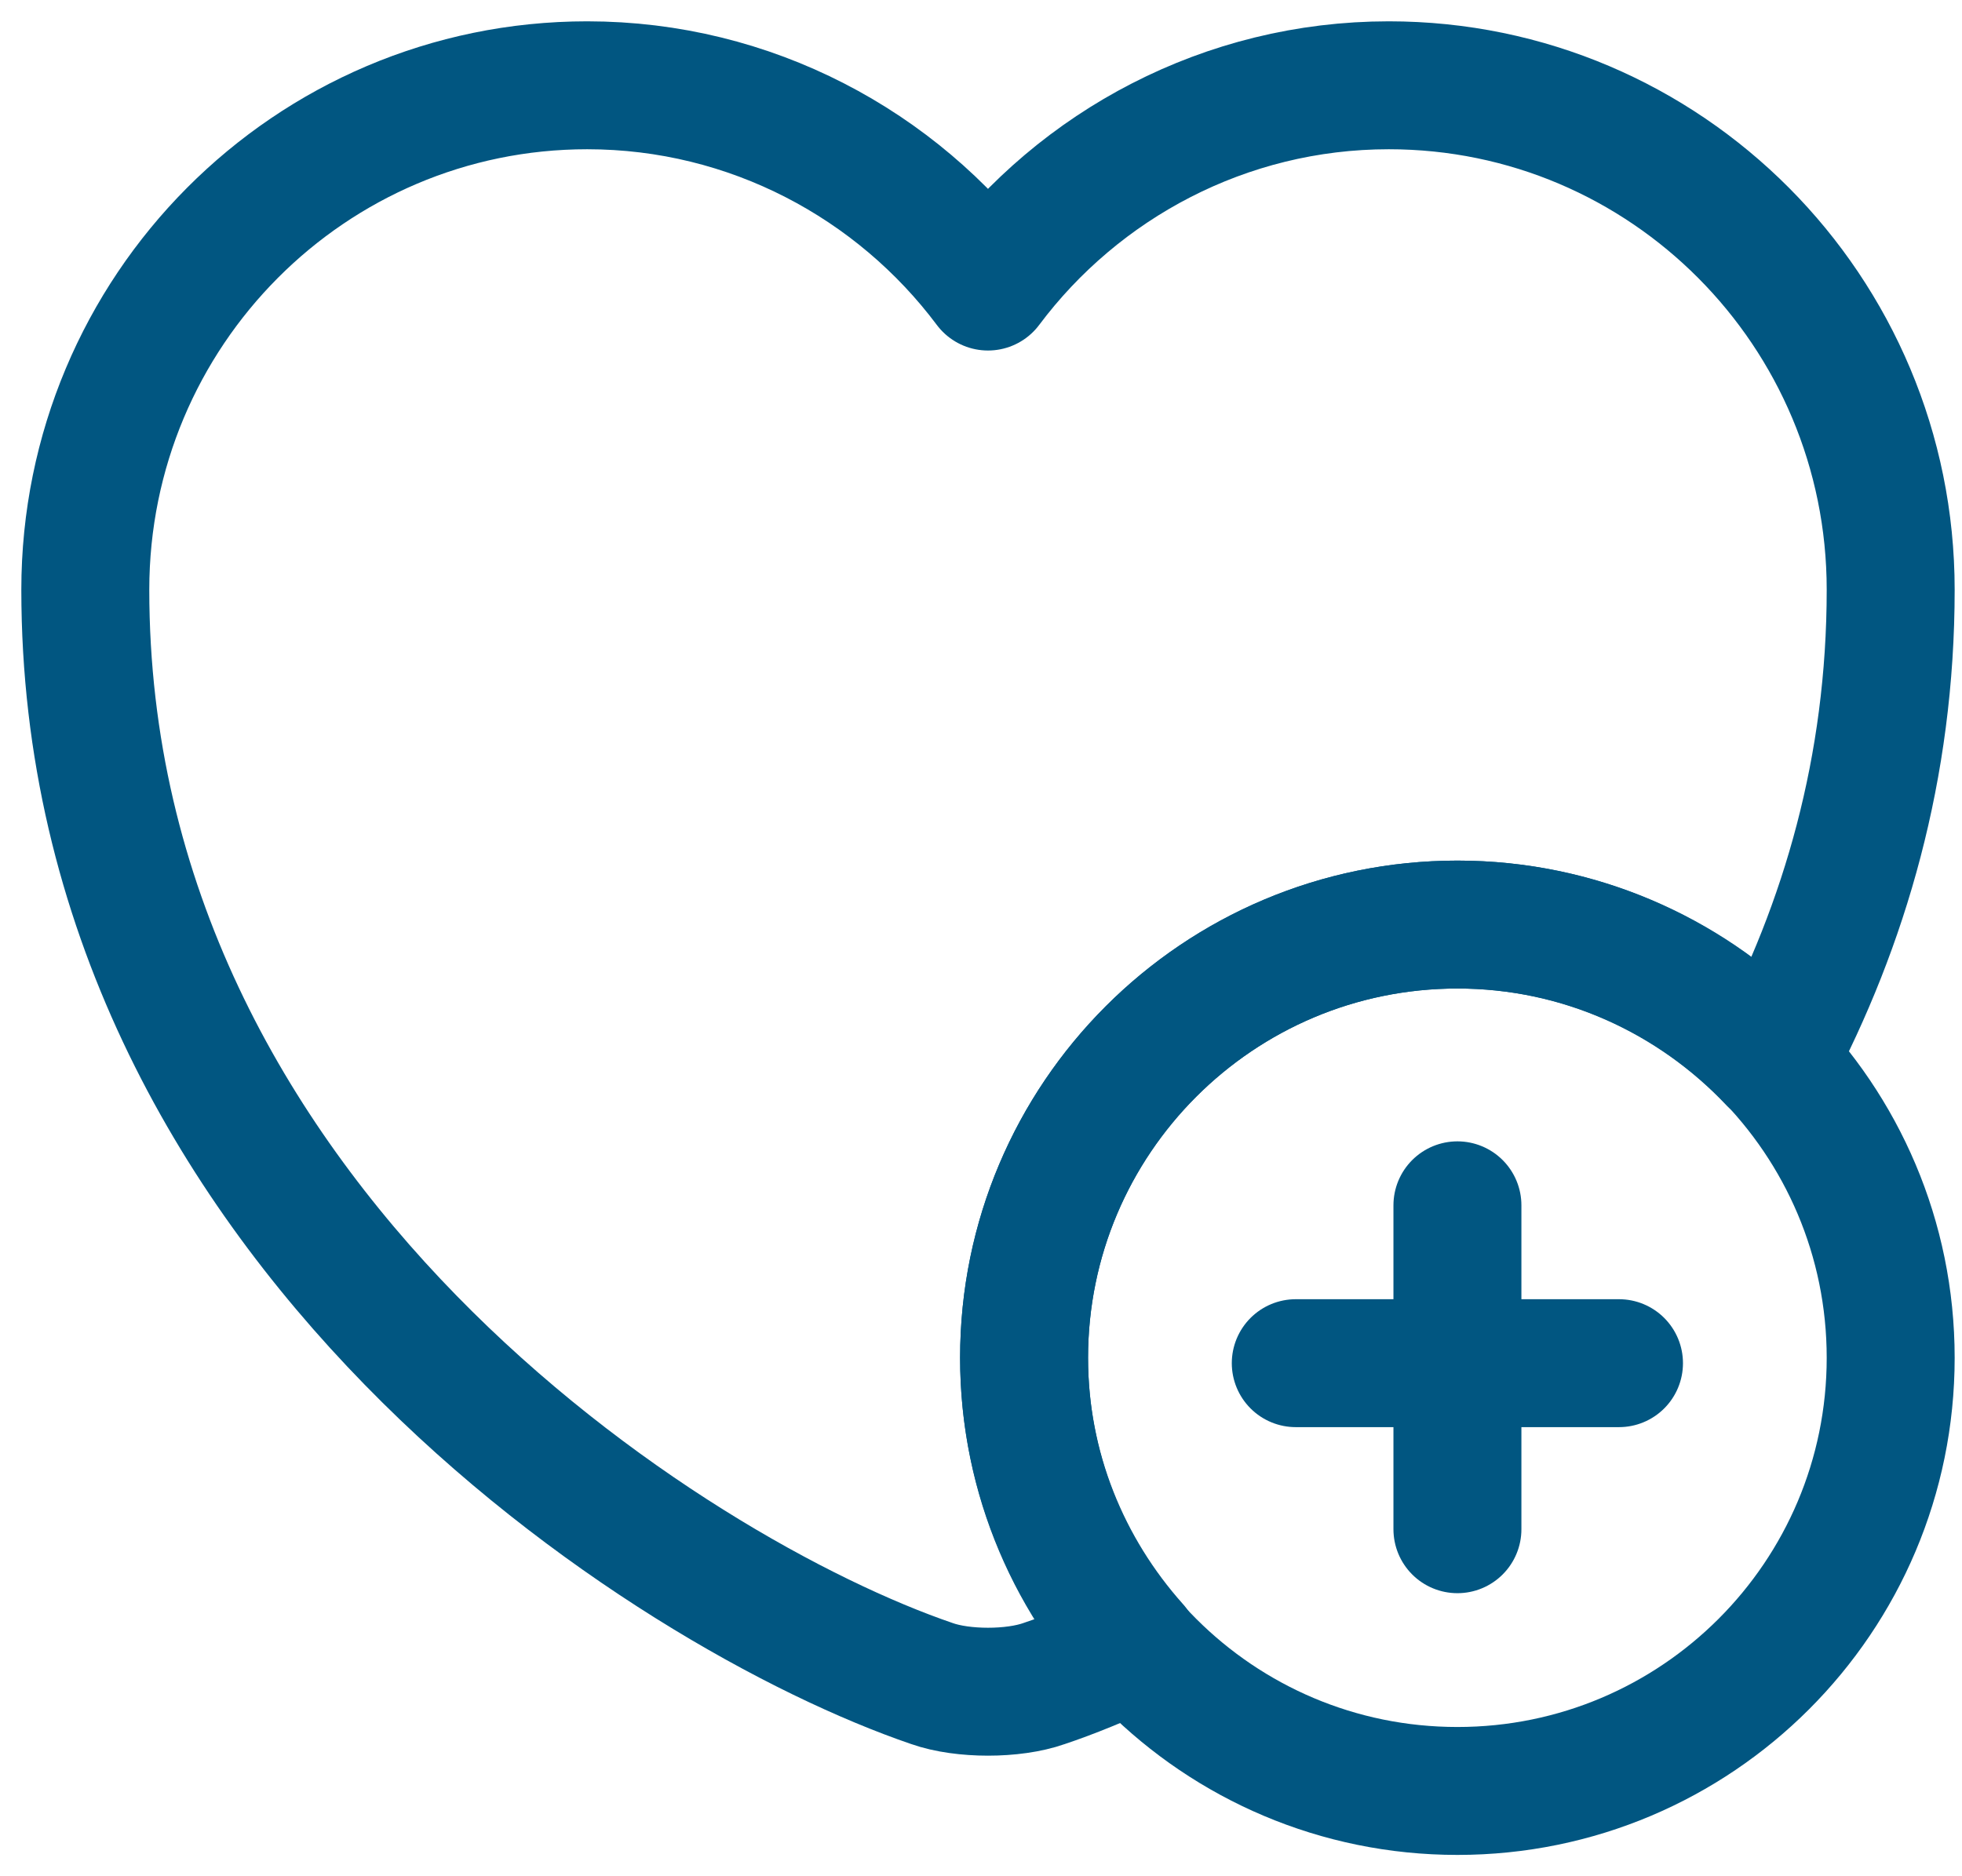 <svg width="23" height="22" viewBox="0 0 23 22" fill="none" xmlns="http://www.w3.org/2000/svg">
<path d="M17.085 21C19.89 21 22.164 18.726 22.164 15.921C22.164 13.116 19.89 10.841 17.085 10.841C14.279 10.841 12.005 13.116 12.005 15.921C12.005 18.726 14.279 21 17.085 21Z" stroke="#015681" stroke-width="1.5" stroke-miterlimit="10" stroke-linecap="round" stroke-linejoin="round"/>
<path d="M18.979 15.984H15.19" stroke="#015681" stroke-width="1.5" stroke-miterlimit="10" stroke-linecap="round" stroke-linejoin="round"/>
<path d="M17.085 14.133V17.931" stroke="#015681" stroke-width="1.5" stroke-miterlimit="10" stroke-linecap="round" stroke-linejoin="round"/>
<path d="M22.164 6.915C22.164 9 21.624 10.841 20.778 12.439C19.846 11.455 18.534 10.841 17.085 10.841C14.28 10.841 12.005 13.116 12.005 15.921C12.005 17.222 12.503 18.407 13.307 19.307C12.915 19.487 12.556 19.635 12.238 19.741C11.878 19.868 11.286 19.868 10.926 19.741C7.857 18.693 1 14.323 1 6.915C1 3.646 3.635 1 6.884 1C8.799 1 10.513 1.931 11.582 3.36C12.651 1.931 14.365 1 16.28 1C19.529 1 22.164 3.646 22.164 6.915Z" stroke="#015681" stroke-width="1.5" stroke-linecap="round" stroke-linejoin="round"/>
</svg>
